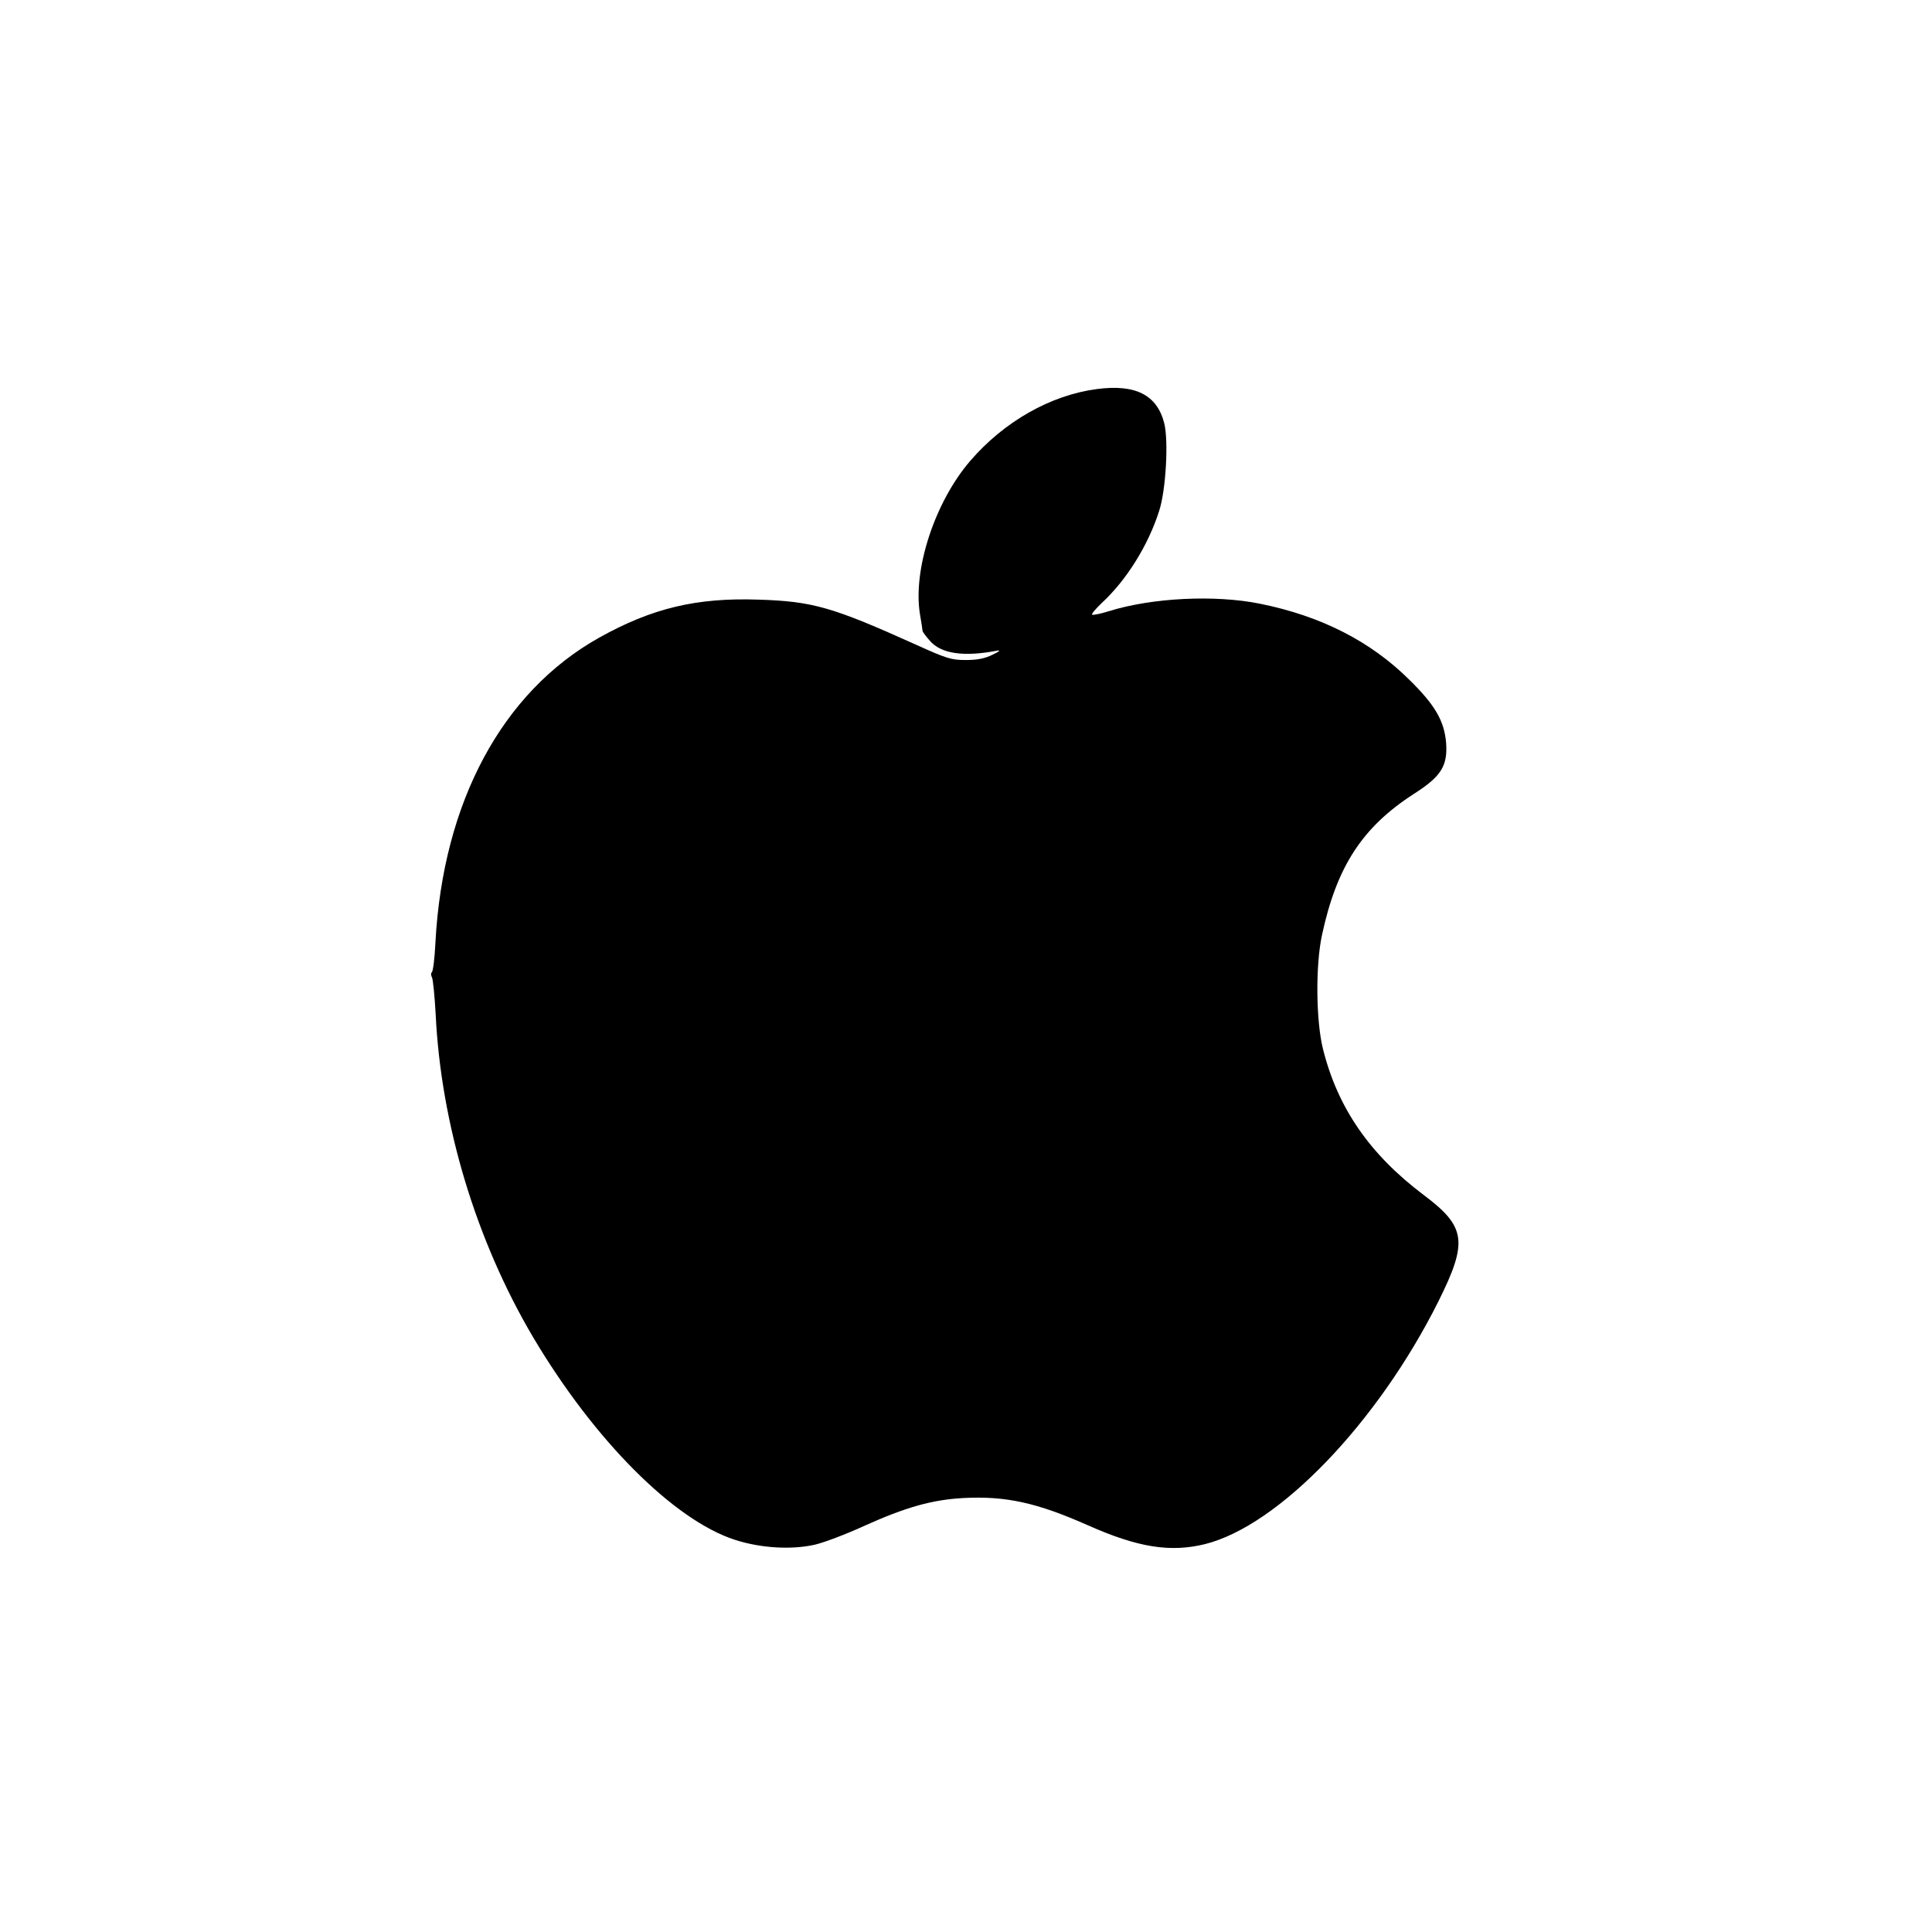 <svg version="1.0" xmlns="http://www.w3.org/2000/svg" width="800" height="800" viewBox="0 0 800 800" preserveAspectRatio="xMidYMid meet">
  <g transform="translate(0,800) scale(0.1,-0.1)" fill="#000000" stroke="none">
    <path d="M4542 6389 c-191 -25 -384 -134 -525 -298 -146 -170 -237 -448 -208 -632 6 -35 11 -67 11 -71 0 -4 14 -23 31 -42 46 -53 140 -67 279 -40 15 2 7 -4 -20 -17 -32 -16 -64 -22 -111 -22 -60 0 -79 6 -205 63 -346 156 -428 180 -652 187 -258 9 -442 -35 -662 -158 -401 -225 -646 -681 -677 -1262 -3 -65 -10 -120 -15 -123 -4 -3 -4 -13 1 -22 4 -9 11 -78 15 -152 22 -456 167 -937 404 -1338 253 -426 582 -756 835 -838 108 -35 236 -42 332 -20 38 9 128 43 200 76 175 79 284 110 415 117 175 9 303 -19 515 -113 207 -92 341 -113 484 -78 306 76 716 503 967 1005 123 247 115 309 -61 441 -223 168 -356 360 -417 605 -29 117 -31 346 -4 471 61 284 167 447 381 585 113 72 140 116 133 212 -8 90 -45 155 -152 260 -160 159 -365 264 -618 315 -187 38 -448 25 -627 -31 -35 -11 -66 -17 -69 -14 -3 3 15 24 40 48 103 95 193 240 238 382 28 87 39 289 21 362 -30 118 -119 163 -279 142z"/>
  </g>
</svg>